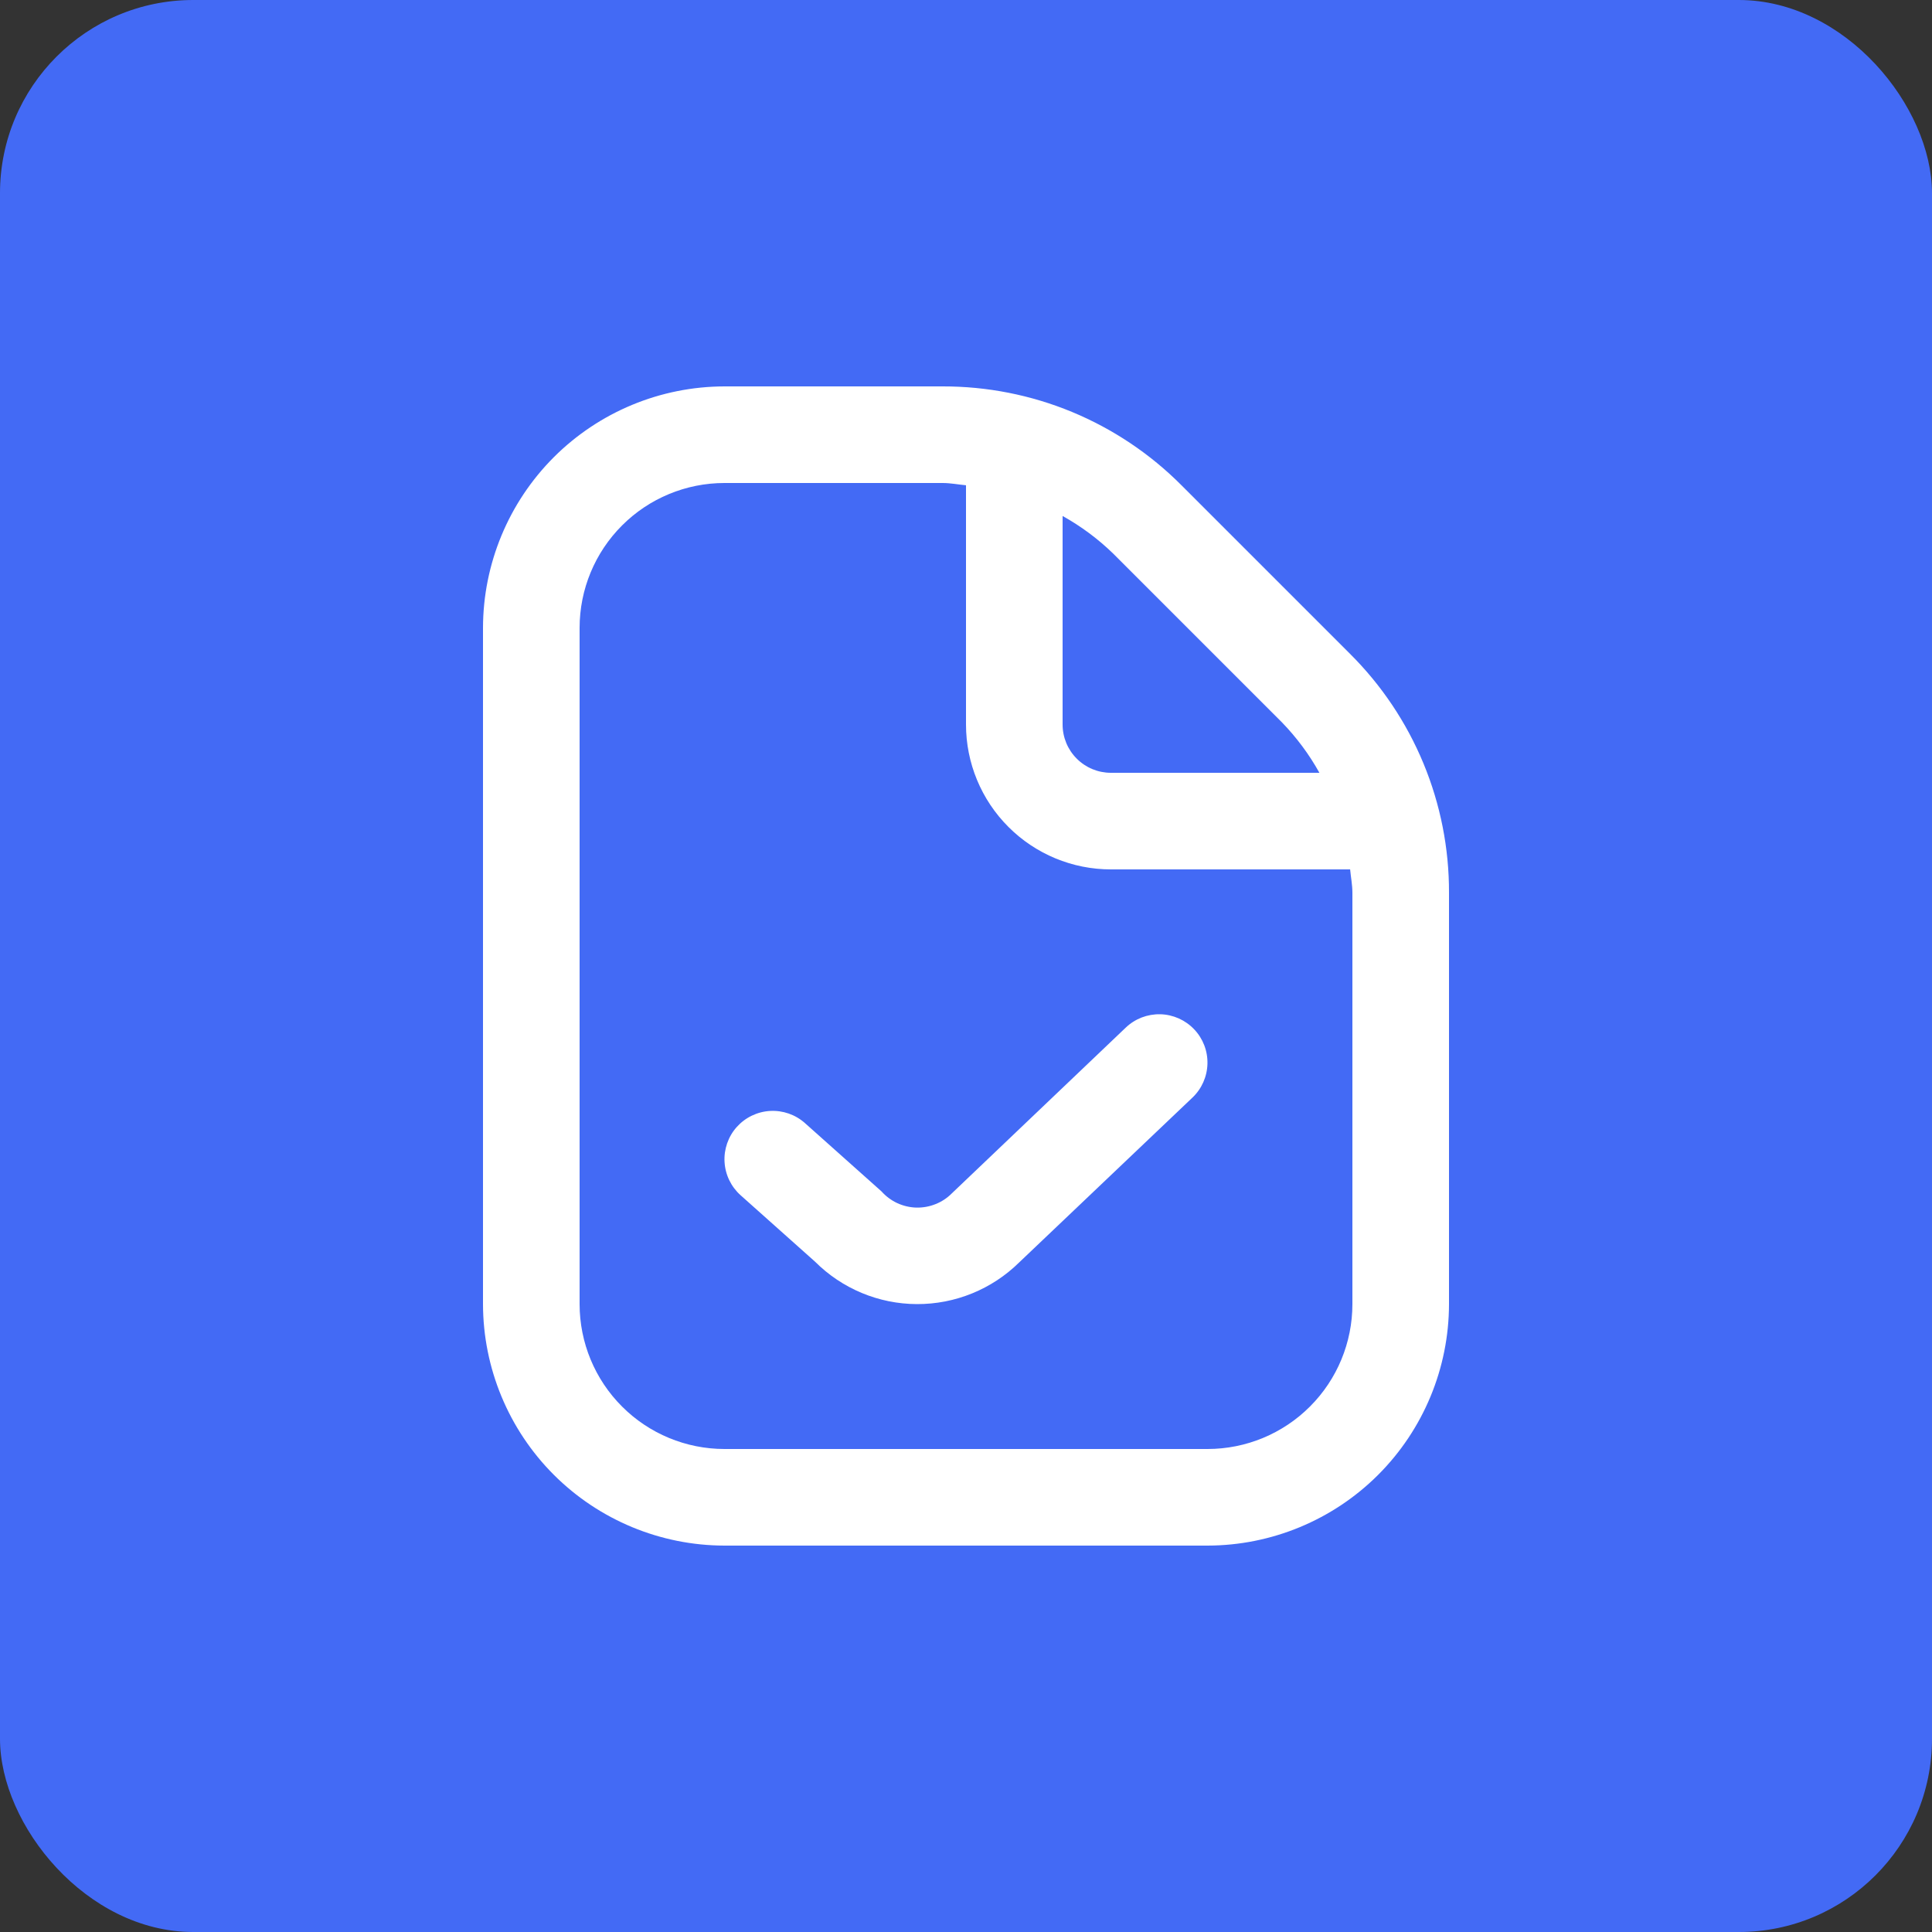 <?xml version="1.0" encoding="UTF-8"?> <svg xmlns="http://www.w3.org/2000/svg" width="40" height="40" viewBox="0 0 40 40" fill="none"><rect x="0" y="0" width="40" height="40" fill="#333333" stroke="none"/><rect width="40" height="40" rx="4" fill="#436AF5"></rect><path d="M27.95 13.536L24.464 10.05C23.816 9.398 23.044 8.881 22.195 8.529C21.345 8.177 20.434 7.998 19.515 8H15C13.674 8.002 12.404 8.529 11.466 9.466C10.529 10.404 10.002 11.674 10 13V27C10.002 28.326 10.529 29.596 11.466 30.534C12.404 31.471 13.674 31.998 15 32H25C26.326 31.998 27.596 31.471 28.534 30.534C29.471 29.596 29.998 28.326 30 27V18.485C30.003 17.566 29.823 16.655 29.471 15.805C29.119 14.956 28.602 14.184 27.95 13.536ZM26.536 14.95C26.841 15.264 27.104 15.617 27.317 16H23C22.735 16 22.48 15.895 22.293 15.707C22.105 15.52 22 15.265 22 15V10.683C22.383 10.896 22.736 11.159 23.05 11.464L26.536 14.95ZM28 27C28 27.796 27.684 28.559 27.121 29.121C26.559 29.684 25.796 30 25 30H15C14.204 30 13.441 29.684 12.879 29.121C12.316 28.559 12 27.796 12 27V13C12 12.204 12.316 11.441 12.879 10.879C13.441 10.316 14.204 10 15 10H19.515C19.68 10 19.838 10.032 20 10.047V15C20 15.796 20.316 16.559 20.879 17.121C21.441 17.684 22.204 18 23 18H27.953C27.968 18.162 28 18.32 28 18.485V27ZM24.724 21.311C24.907 21.503 25.006 21.76 24.999 22.025C24.992 22.29 24.881 22.541 24.689 22.724L21.1 26.138C20.536 26.693 19.775 27.003 18.983 27C18.192 26.997 17.434 26.681 16.874 26.121L15.334 24.747C15.136 24.57 15.016 24.322 15.001 24.057C14.993 23.926 15.012 23.795 15.055 23.671C15.098 23.547 15.165 23.432 15.253 23.334C15.341 23.236 15.446 23.156 15.565 23.099C15.683 23.042 15.812 23.008 15.943 23.001C16.208 22.986 16.468 23.076 16.666 23.253L18.251 24.667C18.342 24.769 18.452 24.851 18.576 24.909C18.7 24.966 18.834 24.998 18.97 25.002C19.107 25.005 19.242 24.981 19.369 24.93C19.496 24.88 19.611 24.804 19.707 24.707L23.307 21.276C23.402 21.185 23.514 21.114 23.637 21.066C23.76 21.019 23.891 20.996 24.023 20.999C24.154 21.002 24.284 21.032 24.404 21.085C24.525 21.139 24.633 21.215 24.724 21.311Z" fill="white"></path></svg> 